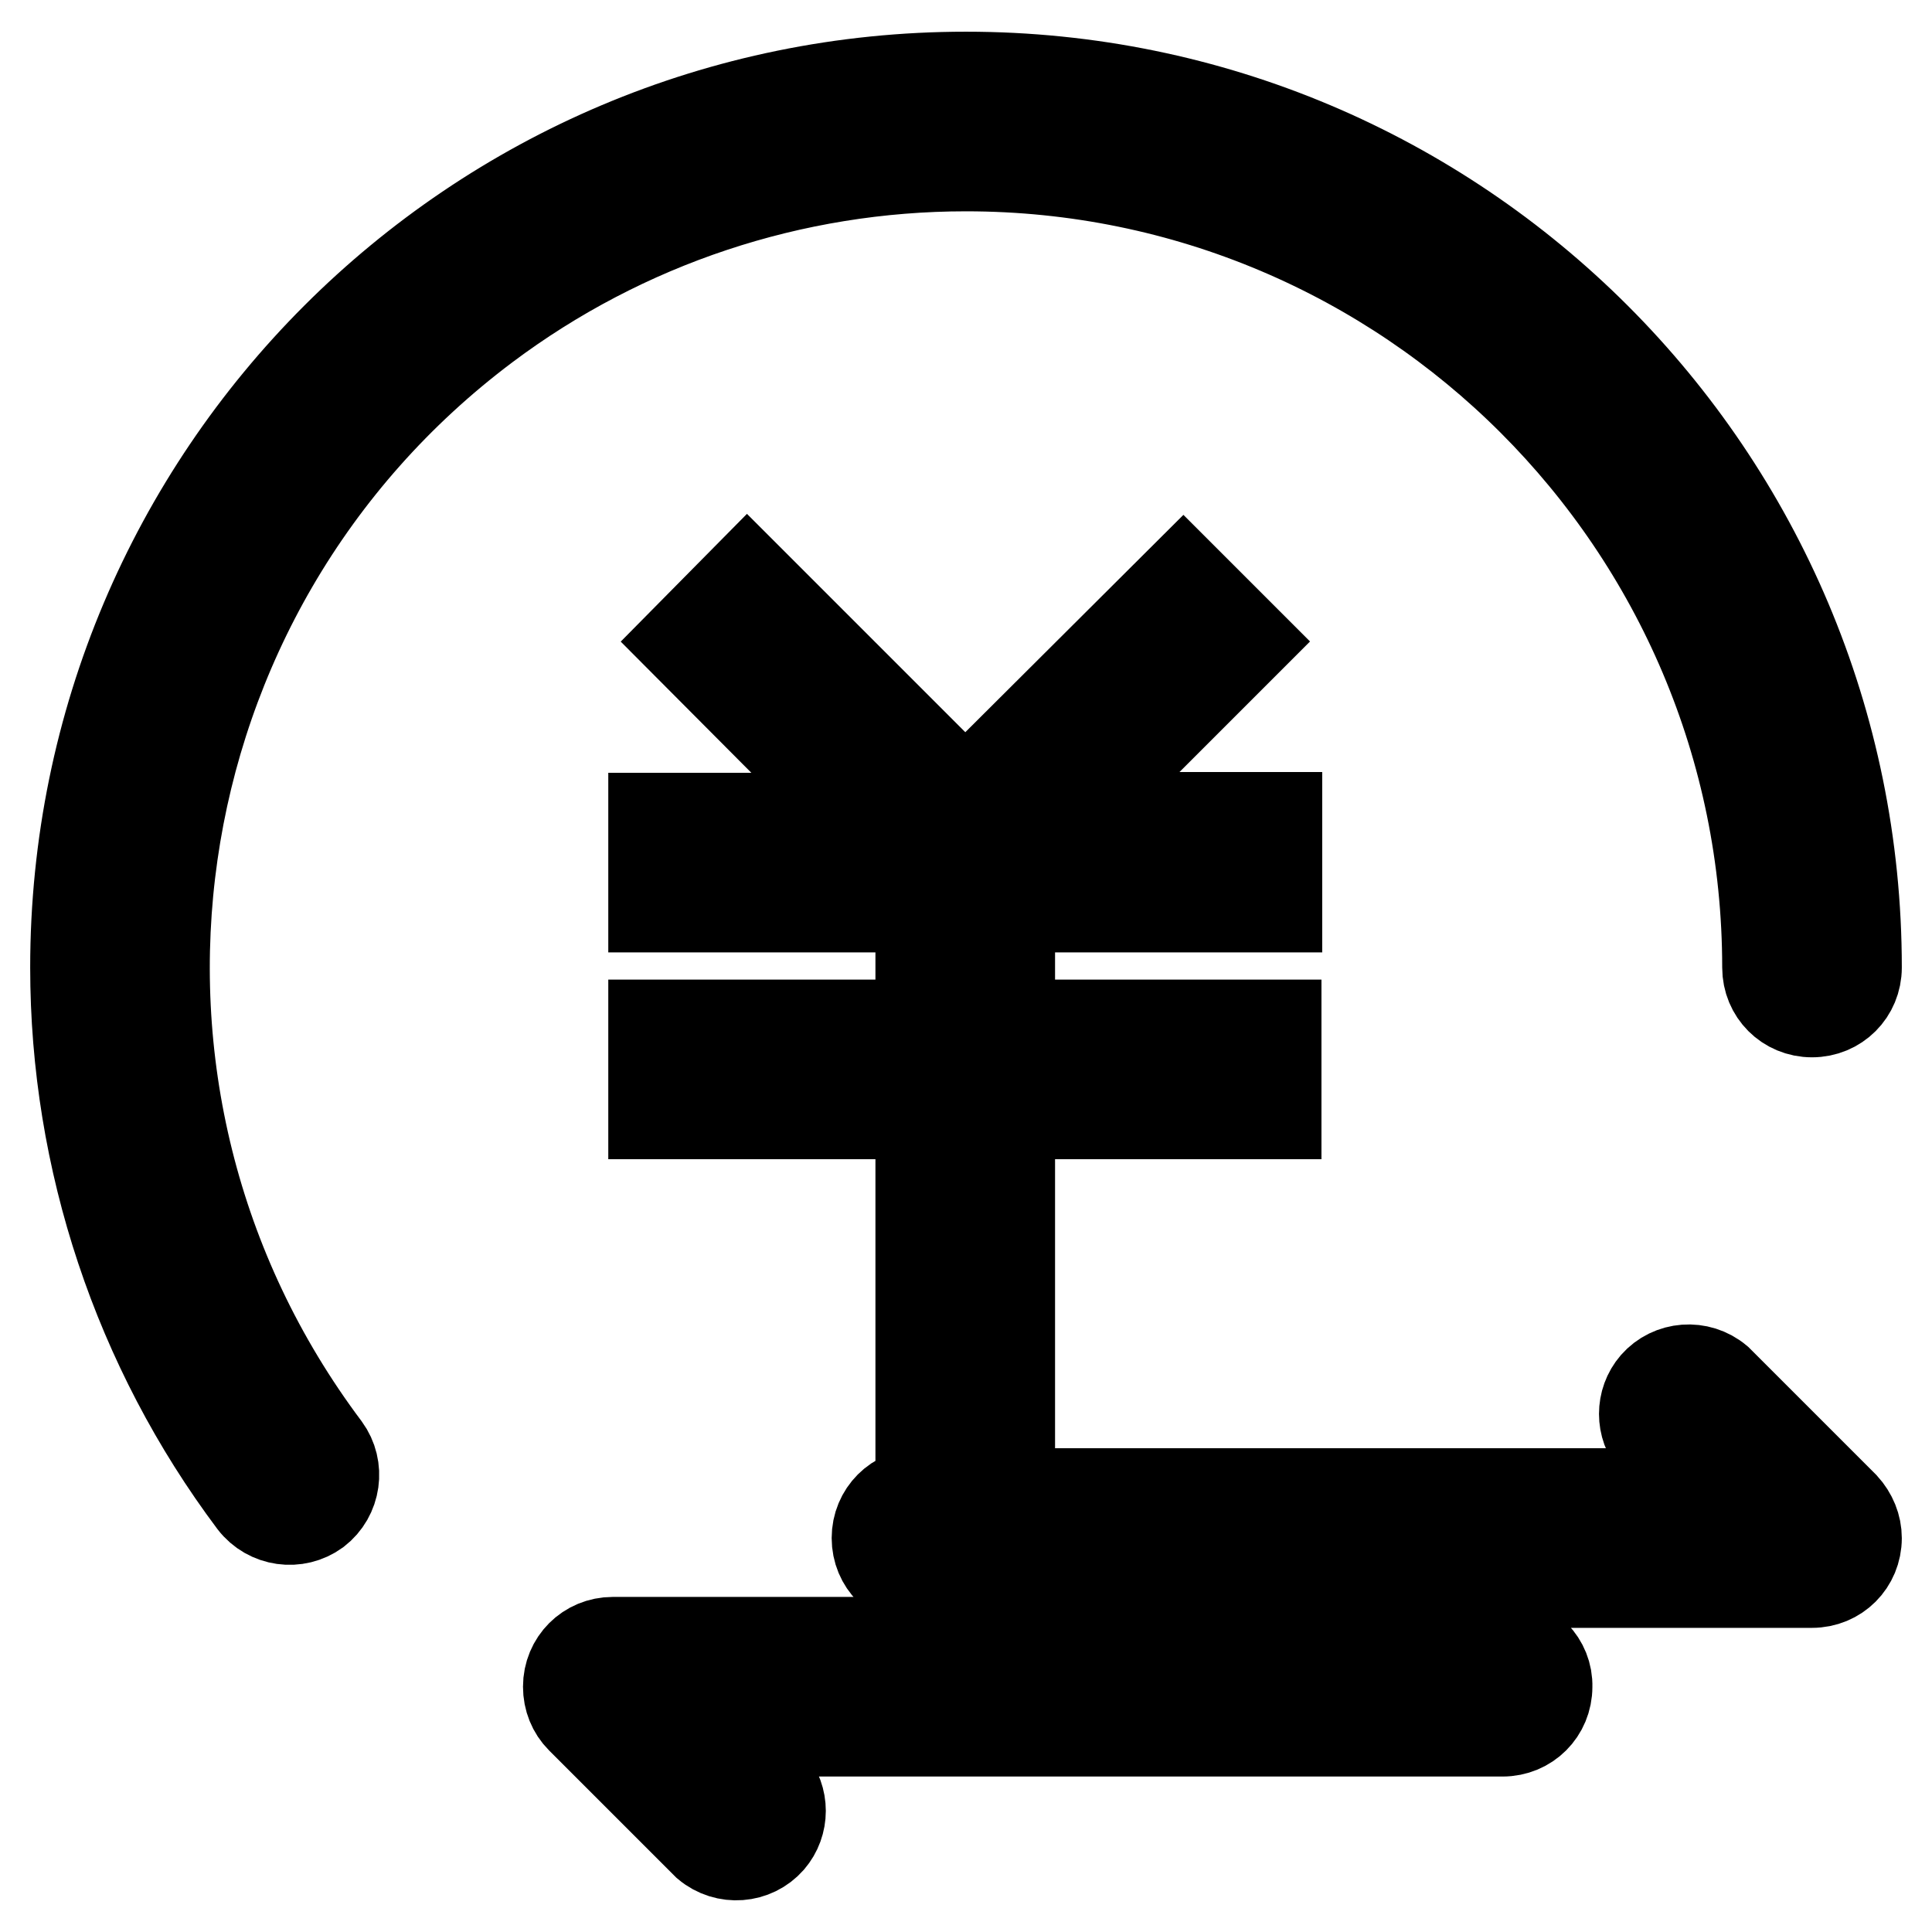 <?xml version="1.0" encoding="utf-8"?>
<!-- Svg Vector Icons : http://www.onlinewebfonts.com/icon -->
<!DOCTYPE svg PUBLIC "-//W3C//DTD SVG 1.1//EN" "http://www.w3.org/Graphics/SVG/1.1/DTD/svg11.dtd">
<svg version="1.1" xmlns="http://www.w3.org/2000/svg" xmlns:xlink="http://www.w3.org/1999/xlink" x="0px" y="0px" viewBox="0 0 256 256" enable-background="new 0 0 256 256" xml:space="preserve">
<g> <path stroke-width="12" fill-opacity="0" stroke="#000000"  d="M128,22c58.6,0,106.2,47.5,106.2,106.2l0,0c0,3.3,2.6,5.9,5.9,5.9s5.9-2.6,5.9-5.9c0,0,0,0,0,0 c0-65.2-52.8-118-118-118c-65.2,0-118,52.8-118,118c0,25.5,8.3,50.4,23.6,70.8c2,2.6,5.7,3.1,8.3,1.2c2.6-2,3.1-5.7,1.2-8.3 C7.8,144.9,17.4,78.4,64.3,43.2C82.7,29.4,105,22,128,22z"/> <path stroke-width="12" fill-opacity="0" stroke="#000000"  d="M169.2,120.1v-11.8h-27.4L165.1,85l-8.3-8.3l-28.9,28.8L99,76.6L90.7,85l23.3,23.4H86.6v11.8H122v15.6H86.6 v11.8H122v43.4h11.8v-43.4h35.3v-11.8h-35.3v-15.6H169.2L169.2,120.1z M199.2,217.6h-118c-3.3,0-5.9,2.6-5.9,5.9 c0,1.6,0.6,3.1,1.7,4.2l16.7,16.7c2.5,2.1,6.2,1.8,8.3-0.6c1.9-2.2,1.9-5.5,0-7.7l-6.7-6.7h103.8c3.3,0,5.9-2.6,5.9-5.9 C205.1,220.3,202.5,217.6,199.2,217.6C199.2,217.6,199.2,217.6,199.2,217.6z M244.3,199.6l-16.7-16.7c-2.5-2.1-6.2-1.8-8.3,0.6 c-1.9,2.2-1.9,5.5,0,7.7l6.7,6.7H122.1c-3.3,0-5.9,2.6-5.9,5.9c0,3.3,2.6,5.9,5.9,5.9c0,0,0,0,0,0h118c3.3,0,5.9-2.6,5.9-5.9 C246,202.3,245.4,200.8,244.3,199.6z"/></g>
</svg>